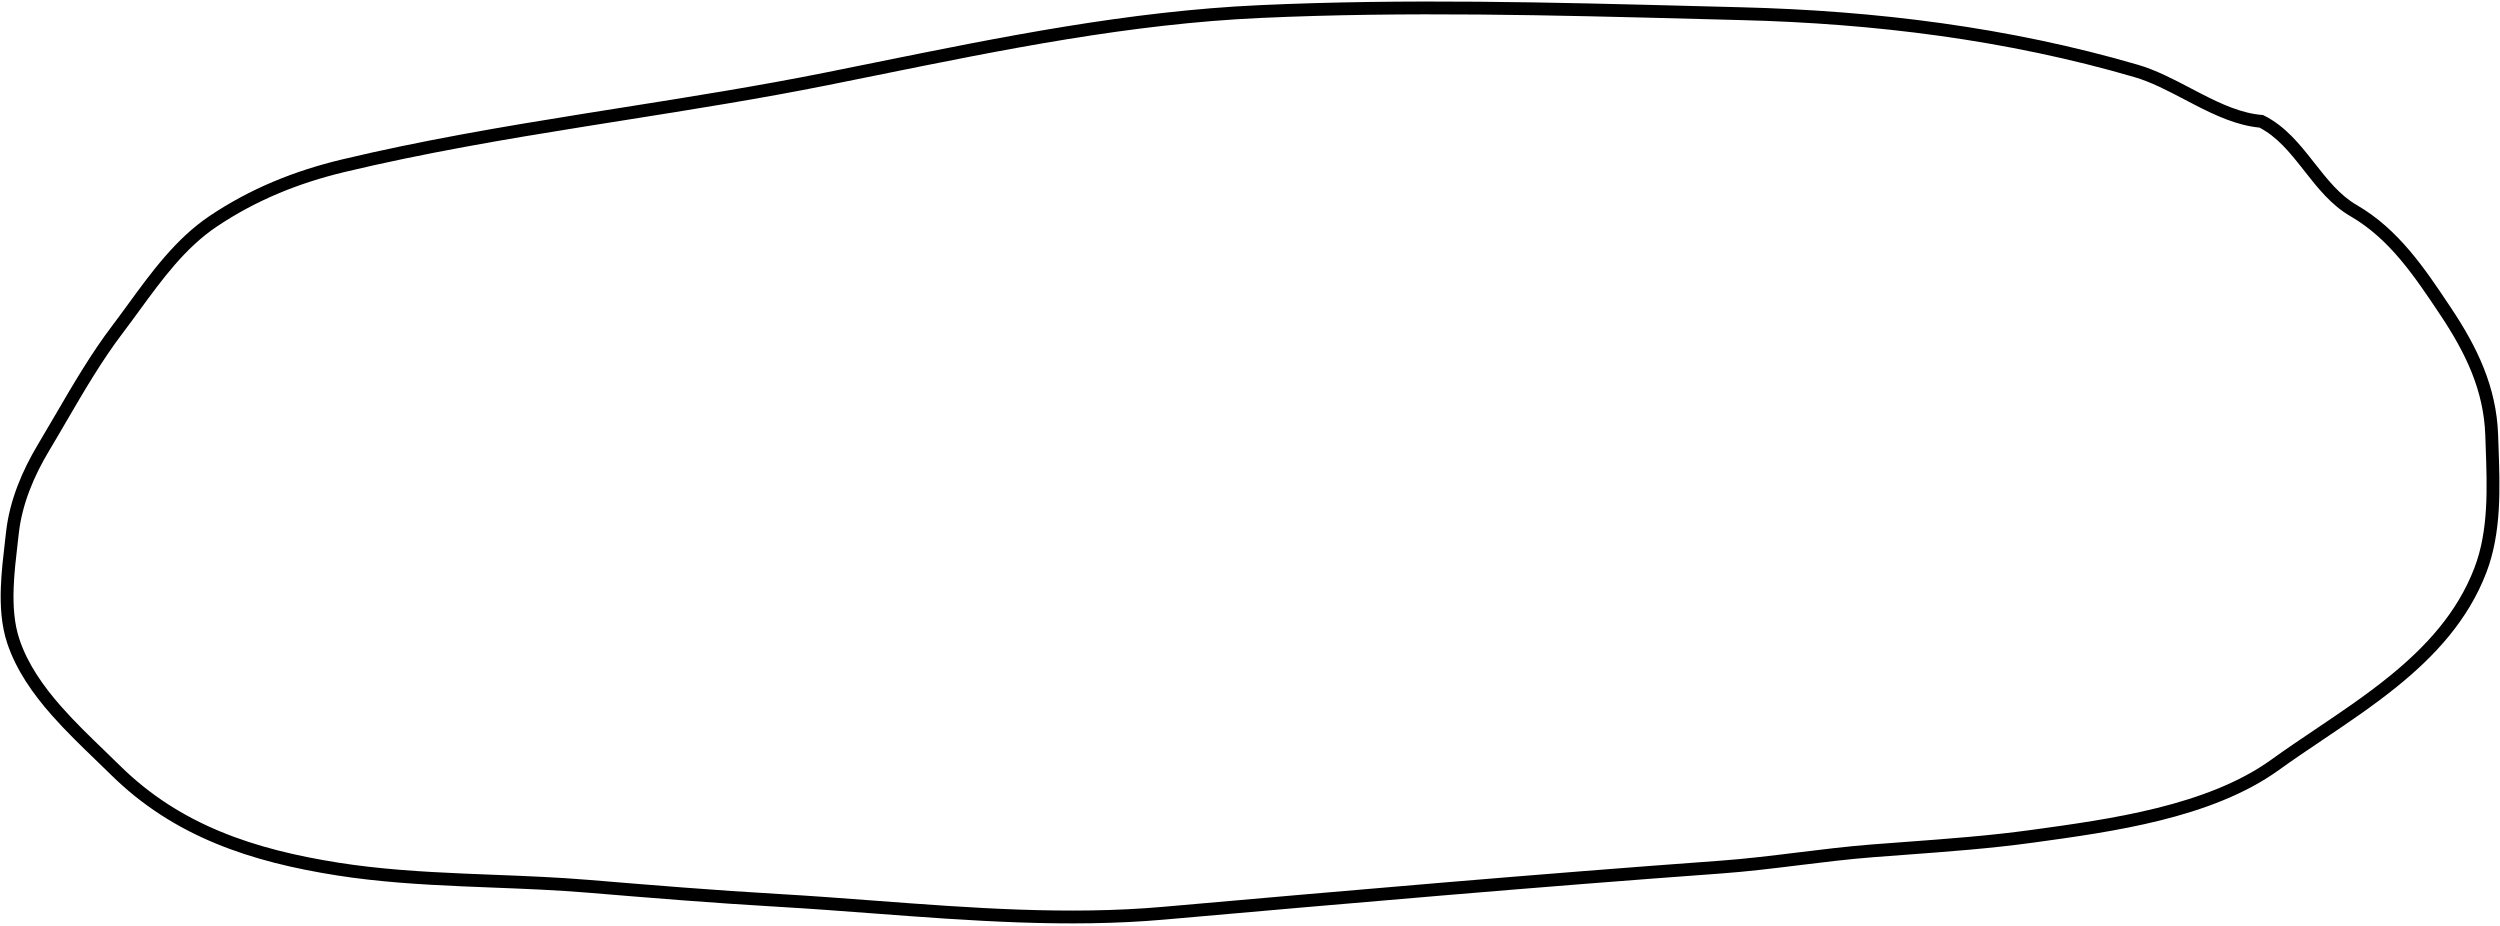 <svg xmlns="http://www.w3.org/2000/svg" width="780" height="289" viewBox="0 0 780 289" fill="none">
  <path fill-rule="evenodd" clip-rule="evenodd" d="M529.902 1.921C534.4 2.039 538.895 2.157 543.384 2.271C585.144 3.335 626.744 8.458 667.029 20.208C672.662 21.851 678.205 24.758 683.553 27.563C684.617 28.121 685.673 28.675 686.721 29.215C693.162 32.529 699.353 35.332 705.682 35.86L706.066 35.892L706.41 36.064C712.962 39.34 717.483 44.974 721.659 50.286L722.032 50.759C726.162 56.016 730.005 60.907 735.303 63.974C748.371 71.54 756.572 83.844 764.427 95.628L764.75 96.113C772.761 108.129 778.914 120.602 779.411 135.737C779.449 136.92 779.493 138.117 779.537 139.327C780.004 152.078 780.519 166.172 775.748 178.629C770.047 193.516 759.624 204.718 747.802 214.277C740.438 220.231 732.357 225.67 724.501 230.957C719.863 234.079 715.303 237.147 711.016 240.238C700.45 247.855 687.32 252.672 673.861 256.009C660.616 259.293 646.908 261.176 634.828 262.836L634.225 262.919C621.06 264.728 607.787 265.709 594.59 266.684C591.143 266.939 587.701 267.194 584.268 267.462C576.634 268.06 569.021 268.997 561.363 269.94L560.714 270.02C552.853 270.987 544.946 271.95 537.015 272.527C479.056 276.742 421.139 281.805 363.202 286.917C333.183 289.566 302.456 287.248 272.272 284.971C262.389 284.226 252.563 283.485 242.84 282.924C223.016 281.78 203.244 280.169 183.487 278.522C173.673 277.705 163.771 277.317 153.805 276.927C150.644 276.803 147.477 276.68 144.304 276.542C131.161 275.97 117.967 275.158 104.981 273.108C78.469 268.921 54.318 261.185 34.591 241.704C33.041 240.174 31.425 238.615 29.777 237.025C25.253 232.659 20.487 228.06 16.178 223.179C10.275 216.493 5.06 209.102 2.248 200.668C0.406 195.141 0.047 189.068 0.27 183.13C0.448 178.389 1.005 173.614 1.52 169.202C1.649 168.098 1.775 167.017 1.891 165.966C2.983 156.141 6.954 146.801 11.893 138.571C13.678 135.595 15.445 132.563 17.224 129.51C22.756 120.016 28.401 110.329 35.069 101.543C36.715 99.375 38.355 97.125 40.018 94.843C47.246 84.928 54.911 74.412 65.399 67.376C78.13 58.835 91.841 53.303 106.627 49.767C131.448 43.832 156.673 39.553 181.888 35.515C185.999 34.857 190.11 34.205 194.218 33.553C215.329 30.205 236.386 26.866 257.222 22.699C262.402 21.663 267.576 20.614 272.747 19.565C312.495 11.507 352.104 3.477 393.053 1.606C438.526 -0.471 484.438 0.731 529.902 1.921ZM529.813 5.92C484.325 4.729 438.557 3.531 393.235 5.602C352.618 7.458 313.327 15.422 273.546 23.485C268.376 24.533 263.197 25.583 258.007 26.621C237.084 30.805 215.934 34.159 194.824 37.507C190.721 38.158 186.619 38.808 182.52 39.465C157.315 43.501 132.219 47.76 107.558 53.658C93.157 57.101 79.902 62.463 67.628 70.698C57.786 77.3 50.64 87.09 43.431 96.963C41.722 99.305 40.009 101.652 38.255 103.962C31.748 112.535 26.277 121.923 20.774 131.366C18.973 134.457 17.168 137.554 15.322 140.629C10.565 148.559 6.874 157.342 5.867 166.407C5.745 167.505 5.615 168.617 5.484 169.74C4.972 174.139 4.438 178.712 4.267 183.28C4.052 189.002 4.418 194.528 6.043 199.403C8.613 207.113 13.44 214.035 19.176 220.532C23.371 225.283 27.962 229.713 32.449 234.043C34.123 235.658 35.782 237.259 37.401 238.858C56.268 257.49 79.454 265.027 105.605 269.156C118.357 271.17 131.365 271.975 144.478 272.545C147.61 272.682 150.752 272.804 153.897 272.927C163.883 273.318 173.909 273.71 183.819 274.536C203.578 276.183 223.303 277.79 243.071 278.93C252.954 279.5 262.882 280.249 272.826 280.999C302.929 283.268 333.188 285.55 362.851 282.933C420.786 277.821 478.731 272.755 536.725 268.538C544.541 267.969 552.353 267.019 560.225 266.05L560.906 265.966C568.539 265.026 576.231 264.079 583.956 263.474C587.428 263.203 590.897 262.946 594.36 262.69C607.541 261.715 620.653 260.746 633.68 258.956L634.203 258.884C646.333 257.218 659.862 255.359 672.898 252.127C686.129 248.847 698.701 244.185 708.677 236.993C713.194 233.737 717.85 230.606 722.524 227.463C730.249 222.267 738.022 217.041 745.287 211.166C756.837 201.828 766.665 191.161 772.012 177.198C776.475 165.547 775.998 152.279 775.535 139.367C775.493 138.197 775.451 137.03 775.413 135.868C774.952 121.816 769.26 110.089 761.422 98.332L761.329 98.193C753.308 86.161 745.556 74.532 733.299 67.436C727.318 63.973 723.044 58.528 719.055 53.446C718.875 53.216 718.694 52.986 718.515 52.758C714.355 47.467 710.414 42.652 704.951 39.81C697.901 39.13 691.216 36.026 684.891 32.771C683.778 32.198 682.677 31.622 681.586 31.05C676.238 28.248 671.122 25.568 665.909 24.048C626.032 12.417 584.789 7.327 543.282 6.27C538.795 6.155 534.305 6.038 529.813 5.92Z" fill="black"></path>
</svg>
